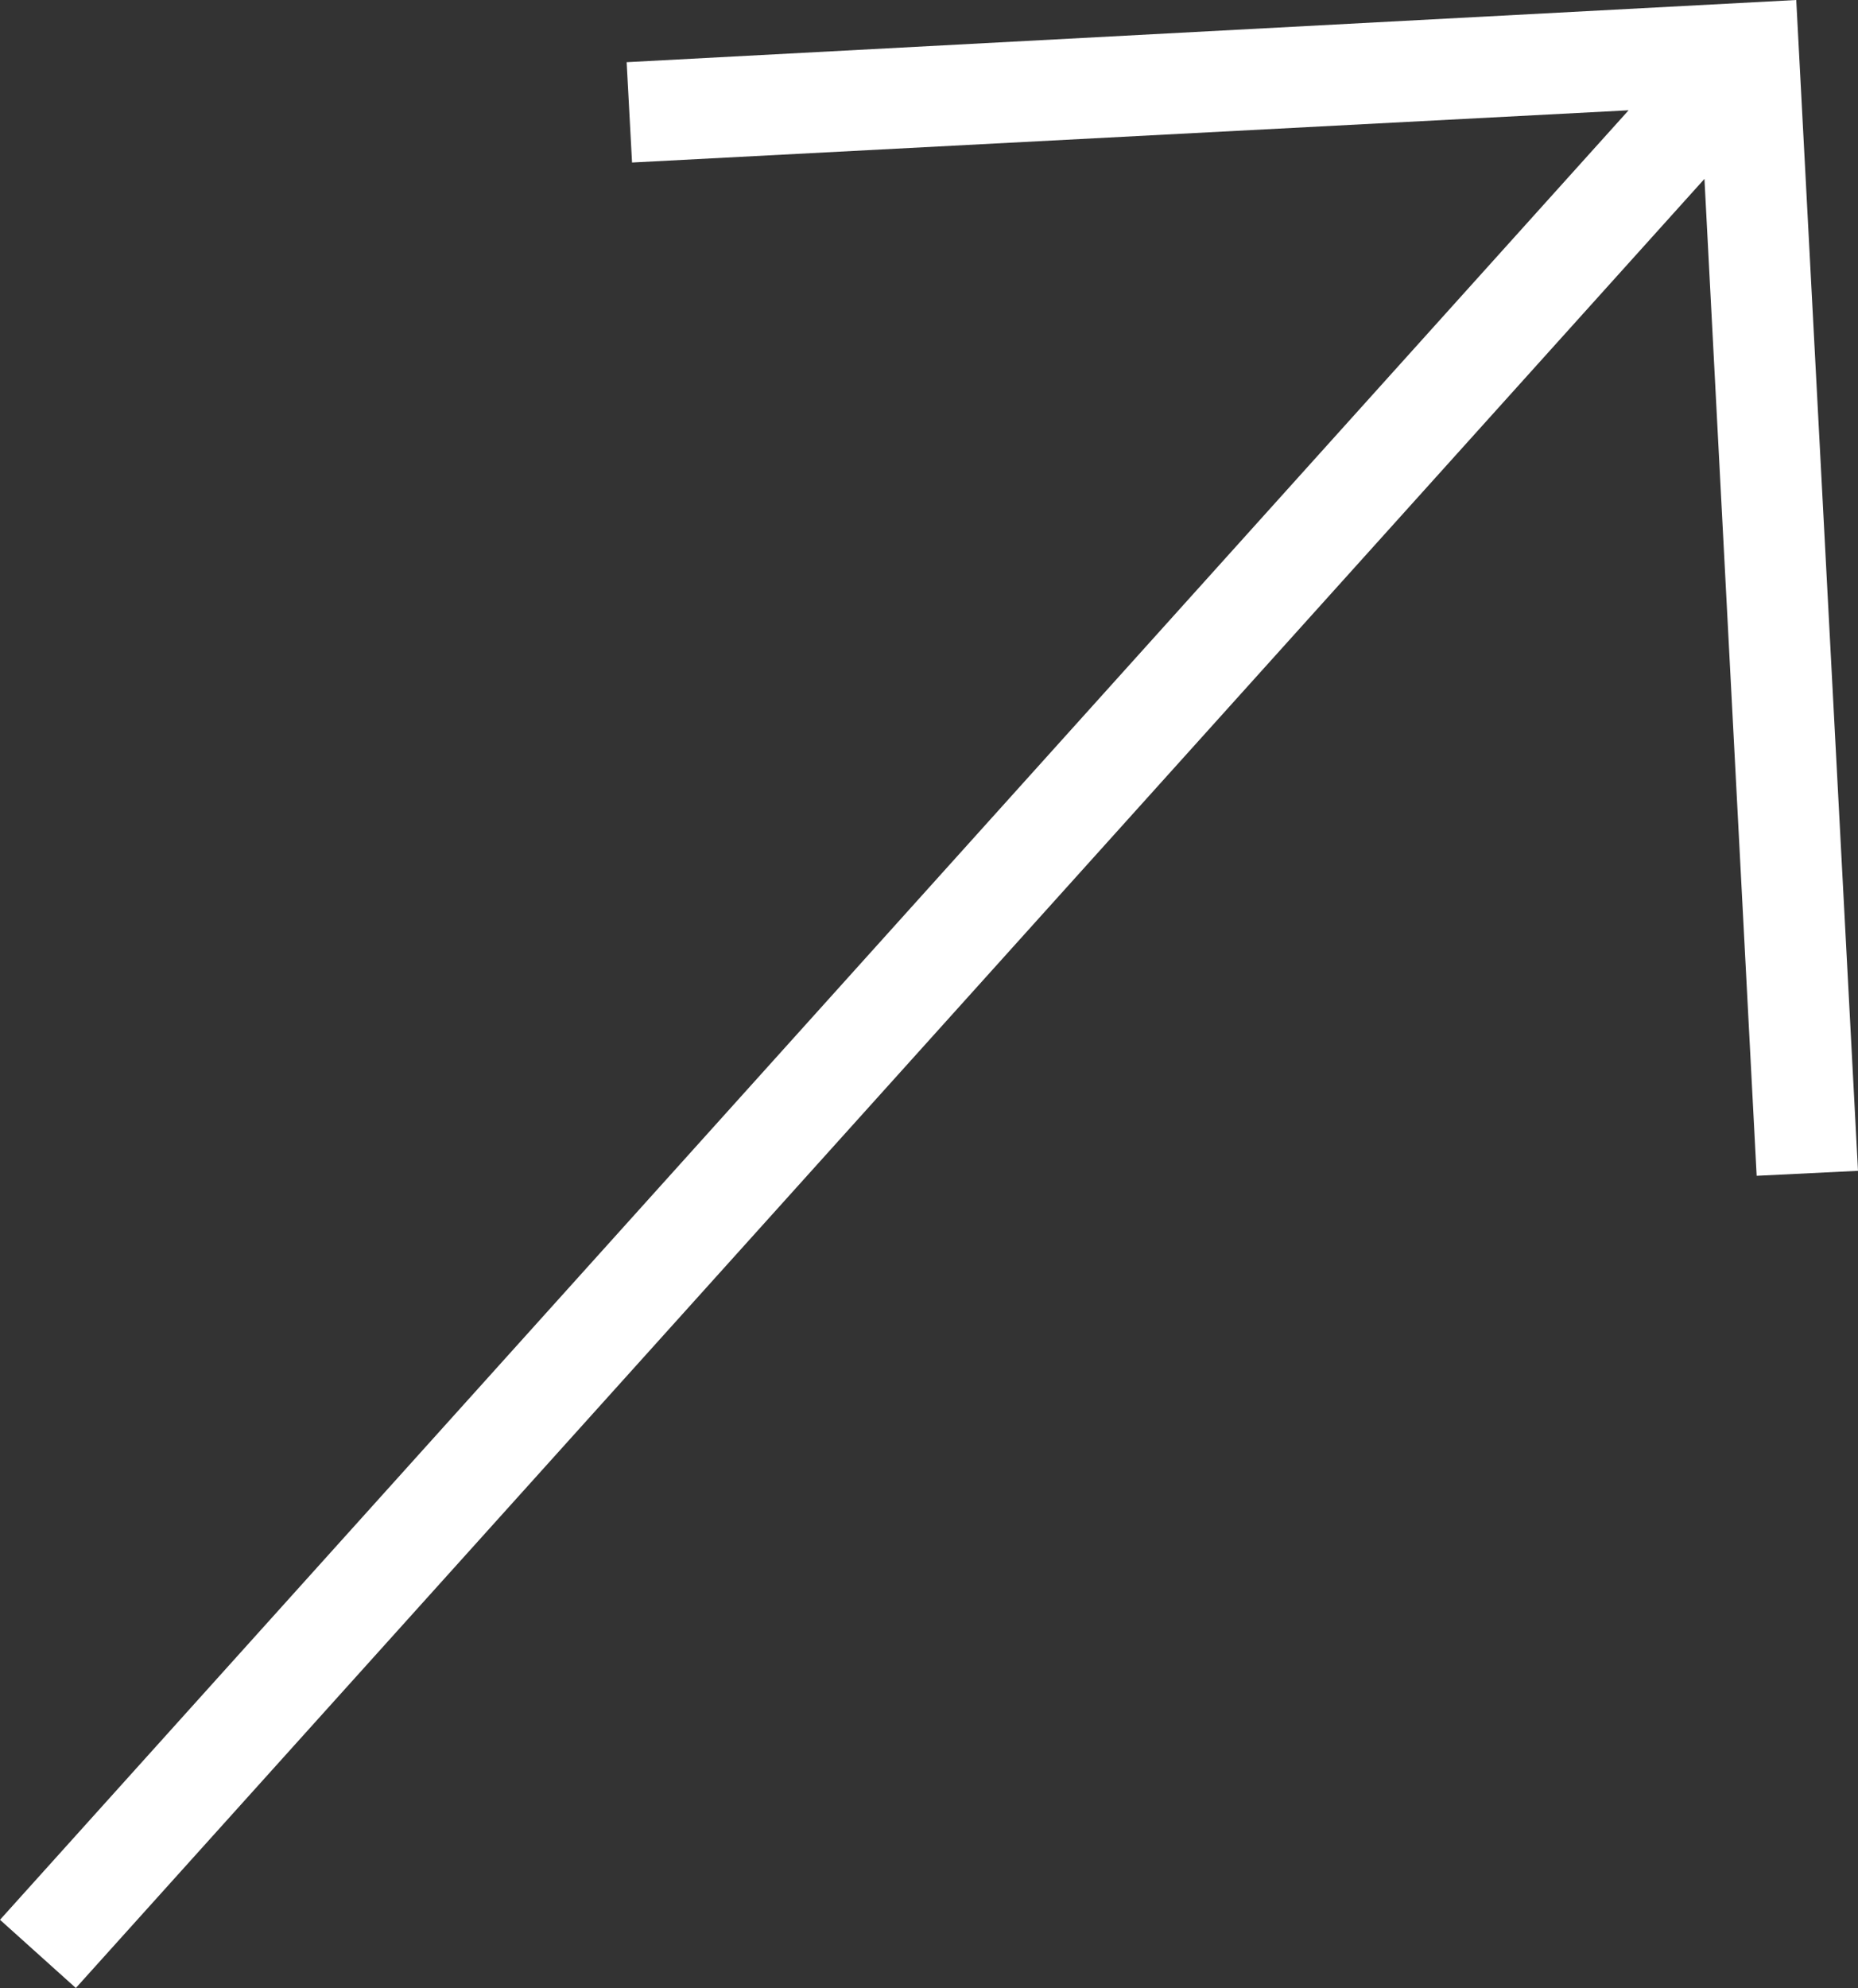 <svg xmlns="http://www.w3.org/2000/svg" width="8.966" height="9.59" viewBox="0 0 8.966 9.59">
  <rect x="0" y="0" width="8.966" height="9.59" fill="#333333" stroke="none"/>
  <path id="Path_677" data-name="Path 677" d="M8.668,0,3.024.3,3.05.784,7.859.532,0,9.261l.366.329L8.225.863l.252,4.809.489-.024Z" transform="translate(0)" fill="#fff"/>
</svg>
